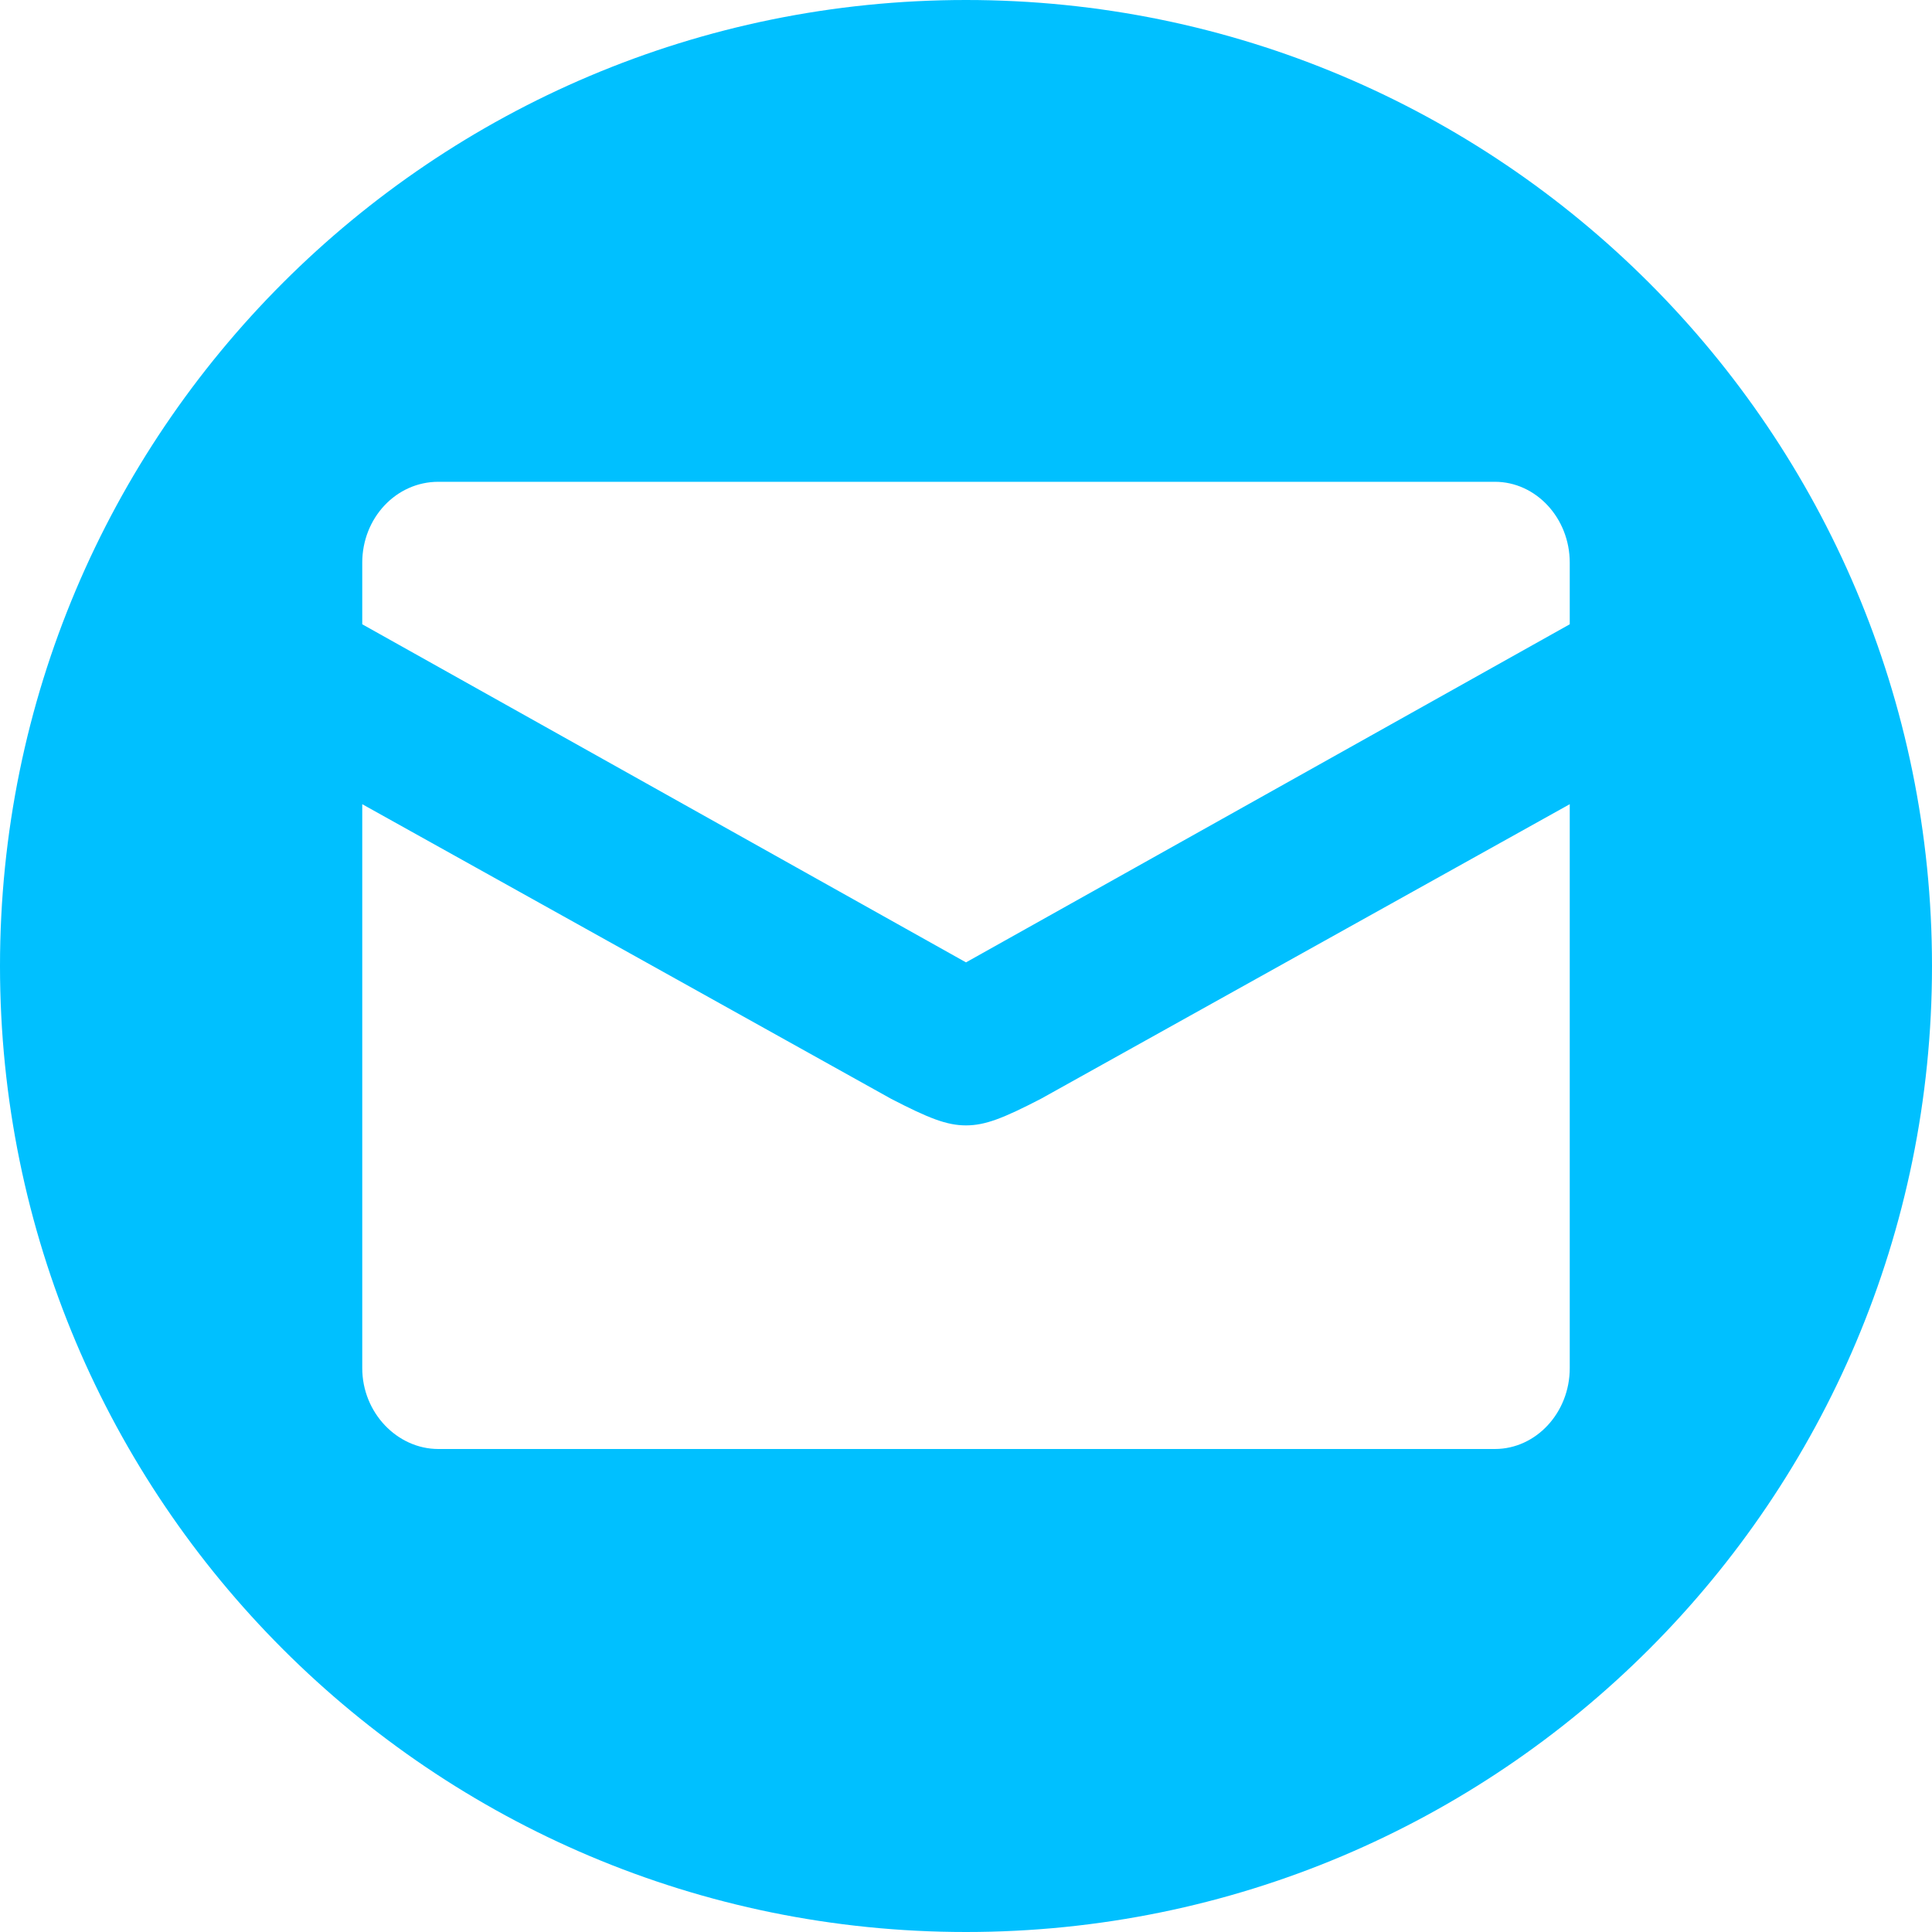 <?xml version="1.0" encoding="UTF-8"?> <svg xmlns="http://www.w3.org/2000/svg" xmlns:i="http://ns.adobe.com/AdobeIllustrator/10.0/" version="1.1" viewBox="0 0 16 16"><defs><style> .cls-1 { fill: #00c0ff; } </style></defs><g><g id="Layer_1"><path class="cls-1" d="M8,0C3.58,0,0,3.58,0,8s3.58,8,8,8,8-3.58,8-8S12.42,0,8,0ZM13,11.33c0,.37-.28.67-.62.67H3.63c-.34,0-.63-.3-.63-.67v-4.67l4.38,2.44c.31.16.46.22.62.22s.31-.06.62-.22l4.38-2.44v4.67ZM13,5.17l-5,2.8-5-2.8v-.51c0-.37.28-.67.63-.67h8.75c.34,0,.62.3.62.67v.51Z"></path></g></g></svg> 
